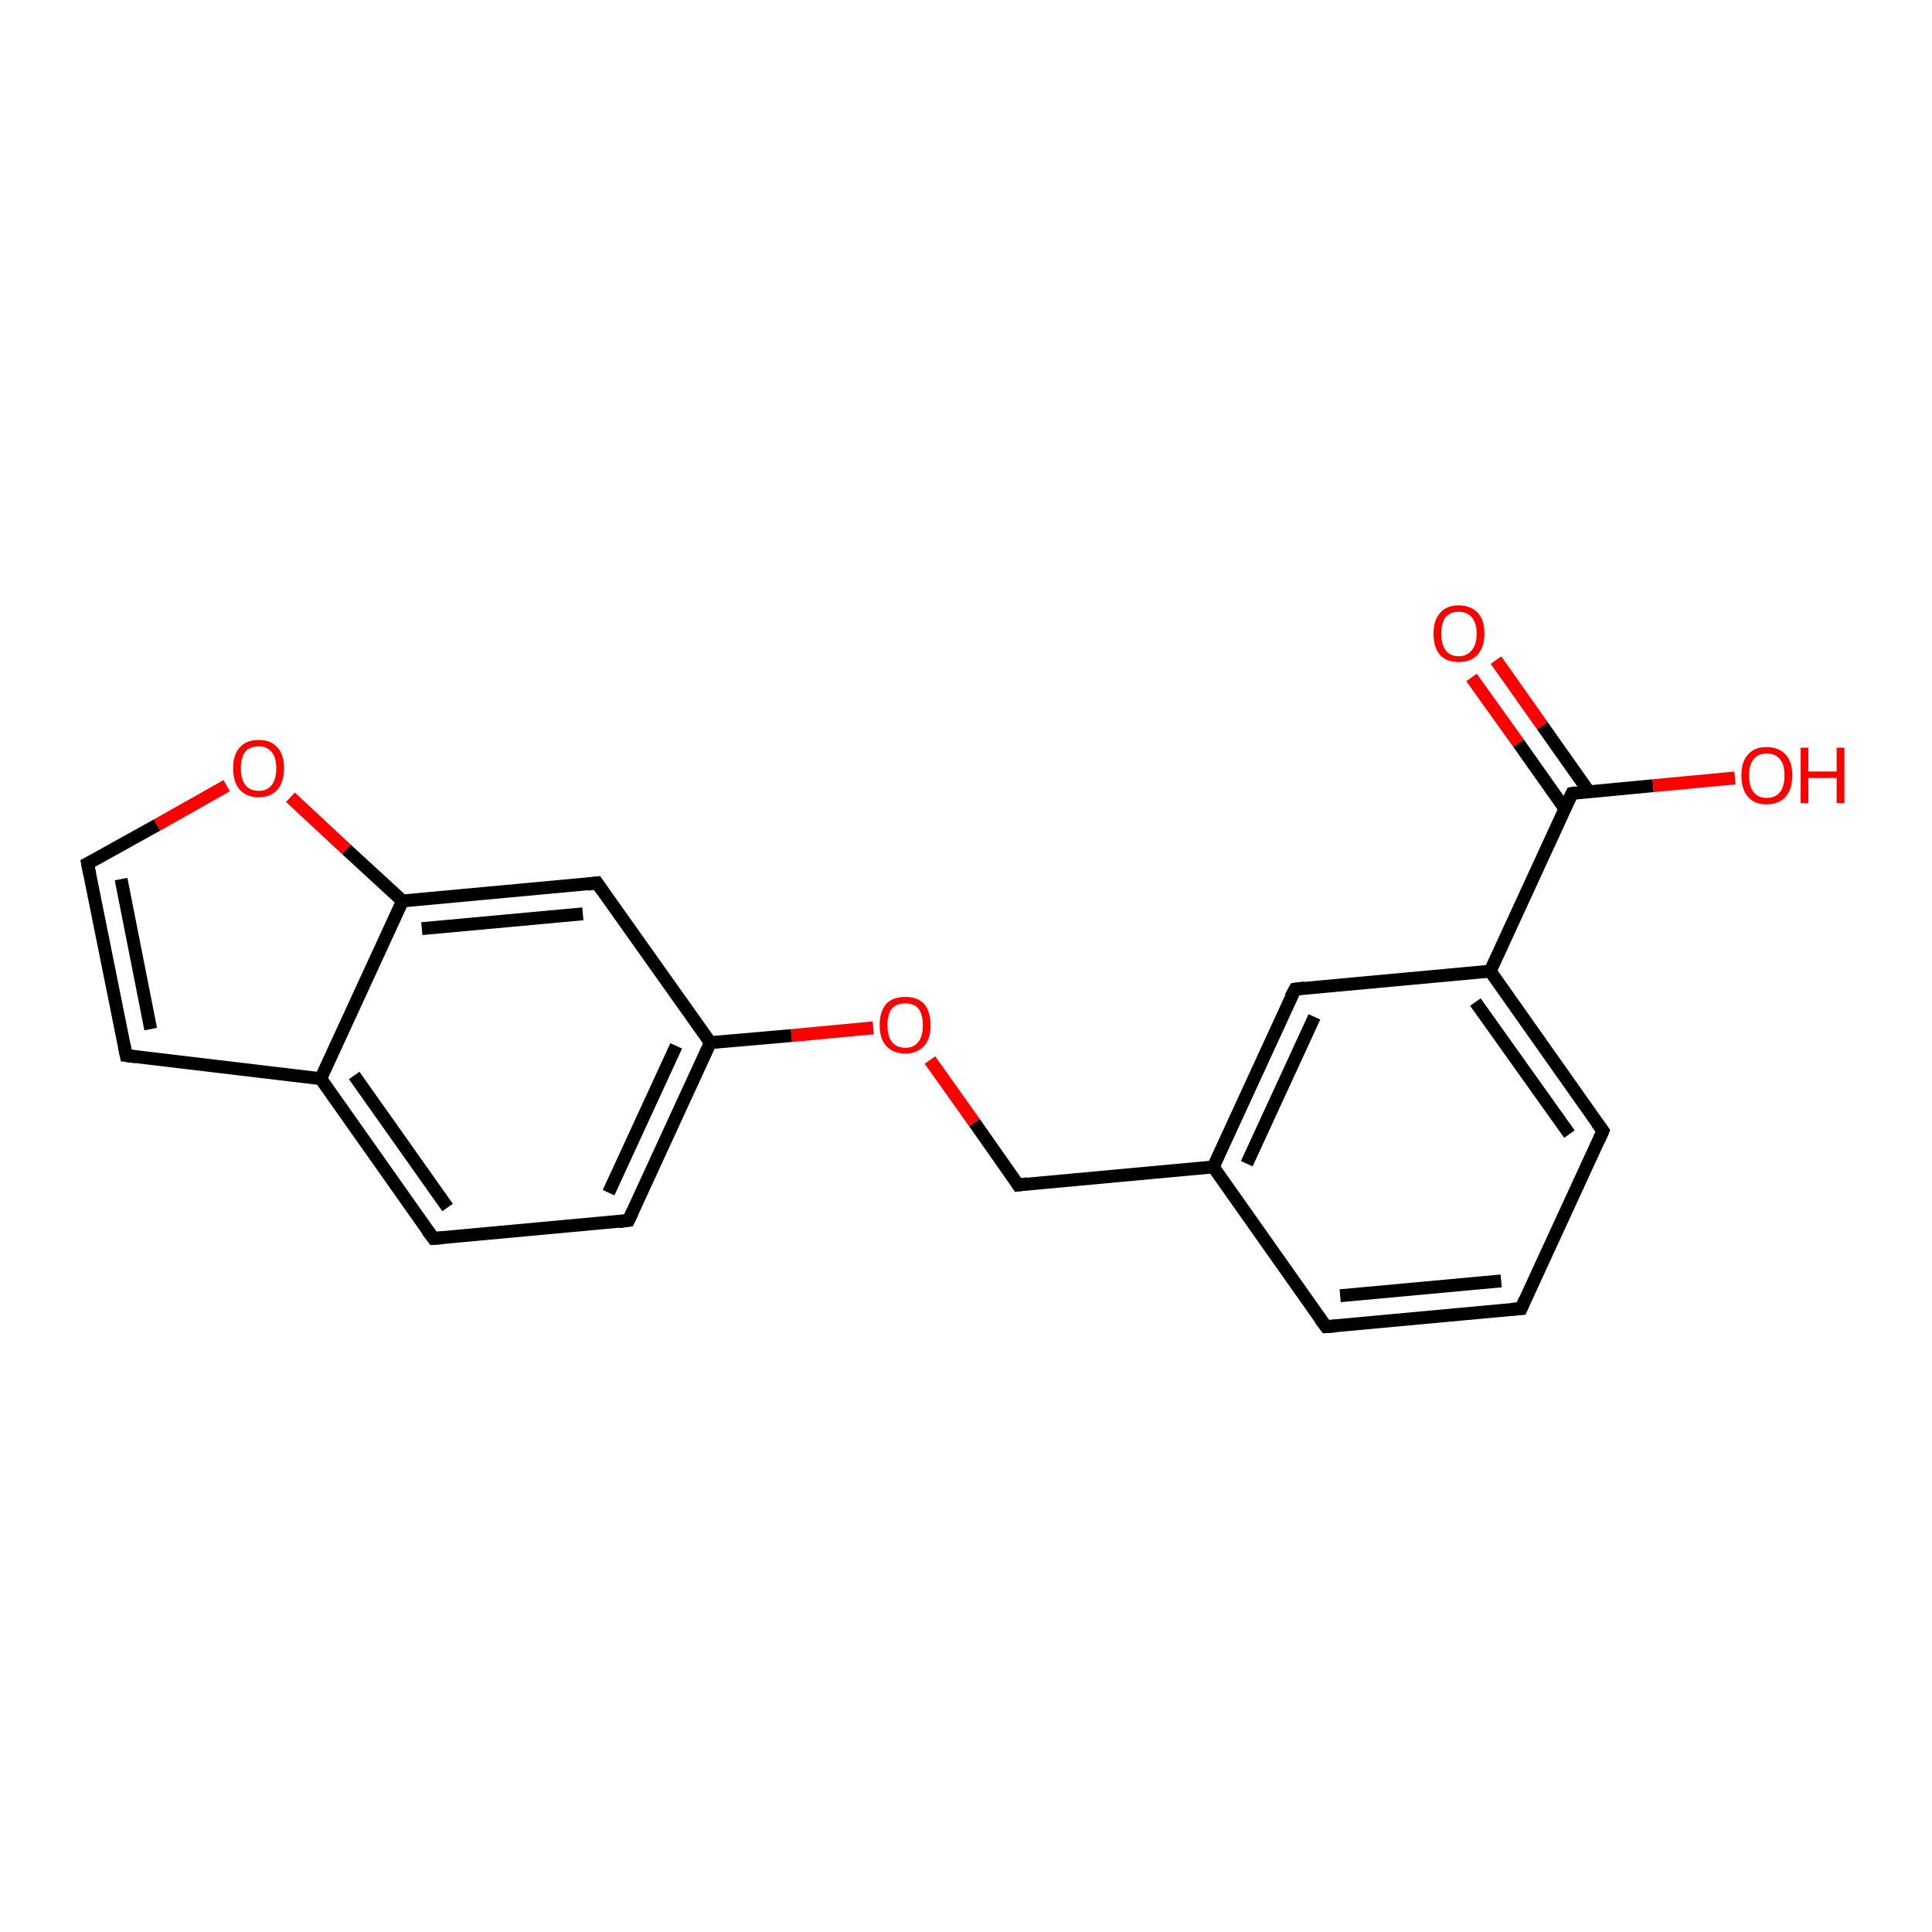 <?xml version='1.0' encoding='iso-8859-1'?>
<svg version='1.1' baseProfile='full'
              xmlns='http://www.w3.org/2000/svg'
                      xmlns:rdkit='http://www.rdkit.org/xml'
                      xmlns:xlink='http://www.w3.org/1999/xlink'
                  xml:space='preserve'
width='300px' height='300px' viewBox='0 0 300 300'>
<!-- END OF HEADER -->
<rect style='opacity:1.0;fill:#FFFFFF;stroke:none' width='300.0' height='300.0' x='0.0' y='0.0'> </rect>
<path class='bond-0 atom-0 atom-1' d='M 232.3,102.5 L 239.5,112.7' style='fill:none;fill-rule:evenodd;stroke:#FF0000;stroke-width:2.0px;stroke-linecap:butt;stroke-linejoin:miter;stroke-opacity:1' />
<path class='bond-0 atom-0 atom-1' d='M 239.5,112.7 L 246.7,122.9' style='fill:none;fill-rule:evenodd;stroke:#000000;stroke-width:2.0px;stroke-linecap:butt;stroke-linejoin:miter;stroke-opacity:1' />
<path class='bond-0 atom-0 atom-1' d='M 228.5,105.2 L 235.8,115.4' style='fill:none;fill-rule:evenodd;stroke:#FF0000;stroke-width:2.0px;stroke-linecap:butt;stroke-linejoin:miter;stroke-opacity:1' />
<path class='bond-0 atom-0 atom-1' d='M 235.8,115.4 L 243.0,125.6' style='fill:none;fill-rule:evenodd;stroke:#000000;stroke-width:2.0px;stroke-linecap:butt;stroke-linejoin:miter;stroke-opacity:1' />
<path class='bond-1 atom-1 atom-2' d='M 244.1,123.2 L 256.7,122.0' style='fill:none;fill-rule:evenodd;stroke:#000000;stroke-width:2.0px;stroke-linecap:butt;stroke-linejoin:miter;stroke-opacity:1' />
<path class='bond-1 atom-1 atom-2' d='M 256.7,122.0 L 269.4,120.8' style='fill:none;fill-rule:evenodd;stroke:#FF0000;stroke-width:2.0px;stroke-linecap:butt;stroke-linejoin:miter;stroke-opacity:1' />
<path class='bond-2 atom-1 atom-3' d='M 244.1,123.2 L 231.4,150.8' style='fill:none;fill-rule:evenodd;stroke:#000000;stroke-width:2.0px;stroke-linecap:butt;stroke-linejoin:miter;stroke-opacity:1' />
<path class='bond-3 atom-3 atom-4' d='M 231.4,150.8 L 248.9,175.6' style='fill:none;fill-rule:evenodd;stroke:#000000;stroke-width:2.0px;stroke-linecap:butt;stroke-linejoin:miter;stroke-opacity:1' />
<path class='bond-3 atom-3 atom-4' d='M 229.1,155.6 L 243.7,176.1' style='fill:none;fill-rule:evenodd;stroke:#000000;stroke-width:2.0px;stroke-linecap:butt;stroke-linejoin:miter;stroke-opacity:1' />
<path class='bond-4 atom-4 atom-5' d='M 248.9,175.6 L 236.2,203.2' style='fill:none;fill-rule:evenodd;stroke:#000000;stroke-width:2.0px;stroke-linecap:butt;stroke-linejoin:miter;stroke-opacity:1' />
<path class='bond-5 atom-5 atom-6' d='M 236.2,203.2 L 205.9,206.0' style='fill:none;fill-rule:evenodd;stroke:#000000;stroke-width:2.0px;stroke-linecap:butt;stroke-linejoin:miter;stroke-opacity:1' />
<path class='bond-5 atom-5 atom-6' d='M 233.1,198.9 L 208.1,201.2' style='fill:none;fill-rule:evenodd;stroke:#000000;stroke-width:2.0px;stroke-linecap:butt;stroke-linejoin:miter;stroke-opacity:1' />
<path class='bond-6 atom-6 atom-7' d='M 205.9,206.0 L 188.4,181.2' style='fill:none;fill-rule:evenodd;stroke:#000000;stroke-width:2.0px;stroke-linecap:butt;stroke-linejoin:miter;stroke-opacity:1' />
<path class='bond-7 atom-7 atom-8' d='M 188.4,181.2 L 158.1,184.0' style='fill:none;fill-rule:evenodd;stroke:#000000;stroke-width:2.0px;stroke-linecap:butt;stroke-linejoin:miter;stroke-opacity:1' />
<path class='bond-8 atom-8 atom-9' d='M 158.1,184.0 L 151.3,174.3' style='fill:none;fill-rule:evenodd;stroke:#000000;stroke-width:2.0px;stroke-linecap:butt;stroke-linejoin:miter;stroke-opacity:1' />
<path class='bond-8 atom-8 atom-9' d='M 151.3,174.3 L 144.4,164.6' style='fill:none;fill-rule:evenodd;stroke:#FF0000;stroke-width:2.0px;stroke-linecap:butt;stroke-linejoin:miter;stroke-opacity:1' />
<path class='bond-9 atom-9 atom-10' d='M 135.6,159.6 L 122.9,160.8' style='fill:none;fill-rule:evenodd;stroke:#FF0000;stroke-width:2.0px;stroke-linecap:butt;stroke-linejoin:miter;stroke-opacity:1' />
<path class='bond-9 atom-9 atom-10' d='M 122.9,160.8 L 110.3,161.9' style='fill:none;fill-rule:evenodd;stroke:#000000;stroke-width:2.0px;stroke-linecap:butt;stroke-linejoin:miter;stroke-opacity:1' />
<path class='bond-10 atom-10 atom-11' d='M 110.3,161.9 L 97.6,189.5' style='fill:none;fill-rule:evenodd;stroke:#000000;stroke-width:2.0px;stroke-linecap:butt;stroke-linejoin:miter;stroke-opacity:1' />
<path class='bond-10 atom-10 atom-11' d='M 105.0,162.4 L 94.5,185.2' style='fill:none;fill-rule:evenodd;stroke:#000000;stroke-width:2.0px;stroke-linecap:butt;stroke-linejoin:miter;stroke-opacity:1' />
<path class='bond-11 atom-11 atom-12' d='M 97.6,189.5 L 67.3,192.3' style='fill:none;fill-rule:evenodd;stroke:#000000;stroke-width:2.0px;stroke-linecap:butt;stroke-linejoin:miter;stroke-opacity:1' />
<path class='bond-12 atom-12 atom-13' d='M 67.3,192.3 L 49.8,167.5' style='fill:none;fill-rule:evenodd;stroke:#000000;stroke-width:2.0px;stroke-linecap:butt;stroke-linejoin:miter;stroke-opacity:1' />
<path class='bond-12 atom-12 atom-13' d='M 69.5,187.5 L 55.0,167.0' style='fill:none;fill-rule:evenodd;stroke:#000000;stroke-width:2.0px;stroke-linecap:butt;stroke-linejoin:miter;stroke-opacity:1' />
<path class='bond-13 atom-13 atom-14' d='M 49.8,167.5 L 19.6,163.9' style='fill:none;fill-rule:evenodd;stroke:#000000;stroke-width:2.0px;stroke-linecap:butt;stroke-linejoin:miter;stroke-opacity:1' />
<path class='bond-14 atom-14 atom-15' d='M 19.6,163.9 L 13.6,134.1' style='fill:none;fill-rule:evenodd;stroke:#000000;stroke-width:2.0px;stroke-linecap:butt;stroke-linejoin:miter;stroke-opacity:1' />
<path class='bond-14 atom-14 atom-15' d='M 23.4,159.8 L 18.8,136.5' style='fill:none;fill-rule:evenodd;stroke:#000000;stroke-width:2.0px;stroke-linecap:butt;stroke-linejoin:miter;stroke-opacity:1' />
<path class='bond-15 atom-15 atom-16' d='M 13.6,134.1 L 24.4,128.1' style='fill:none;fill-rule:evenodd;stroke:#000000;stroke-width:2.0px;stroke-linecap:butt;stroke-linejoin:miter;stroke-opacity:1' />
<path class='bond-15 atom-15 atom-16' d='M 24.4,128.1 L 35.2,122.0' style='fill:none;fill-rule:evenodd;stroke:#FF0000;stroke-width:2.0px;stroke-linecap:butt;stroke-linejoin:miter;stroke-opacity:1' />
<path class='bond-16 atom-16 atom-17' d='M 45.1,123.8 L 53.8,131.9' style='fill:none;fill-rule:evenodd;stroke:#FF0000;stroke-width:2.0px;stroke-linecap:butt;stroke-linejoin:miter;stroke-opacity:1' />
<path class='bond-16 atom-16 atom-17' d='M 53.8,131.9 L 62.5,139.9' style='fill:none;fill-rule:evenodd;stroke:#000000;stroke-width:2.0px;stroke-linecap:butt;stroke-linejoin:miter;stroke-opacity:1' />
<path class='bond-17 atom-17 atom-18' d='M 62.5,139.9 L 92.7,137.1' style='fill:none;fill-rule:evenodd;stroke:#000000;stroke-width:2.0px;stroke-linecap:butt;stroke-linejoin:miter;stroke-opacity:1' />
<path class='bond-17 atom-17 atom-18' d='M 65.5,144.2 L 90.5,141.9' style='fill:none;fill-rule:evenodd;stroke:#000000;stroke-width:2.0px;stroke-linecap:butt;stroke-linejoin:miter;stroke-opacity:1' />
<path class='bond-18 atom-7 atom-19' d='M 188.4,181.2 L 201.1,153.6' style='fill:none;fill-rule:evenodd;stroke:#000000;stroke-width:2.0px;stroke-linecap:butt;stroke-linejoin:miter;stroke-opacity:1' />
<path class='bond-18 atom-7 atom-19' d='M 193.6,180.7 L 204.1,157.9' style='fill:none;fill-rule:evenodd;stroke:#000000;stroke-width:2.0px;stroke-linecap:butt;stroke-linejoin:miter;stroke-opacity:1' />
<path class='bond-19 atom-19 atom-3' d='M 201.1,153.6 L 231.4,150.8' style='fill:none;fill-rule:evenodd;stroke:#000000;stroke-width:2.0px;stroke-linecap:butt;stroke-linejoin:miter;stroke-opacity:1' />
<path class='bond-20 atom-18 atom-10' d='M 92.7,137.1 L 110.3,161.9' style='fill:none;fill-rule:evenodd;stroke:#000000;stroke-width:2.0px;stroke-linecap:butt;stroke-linejoin:miter;stroke-opacity:1' />
<path class='bond-21 atom-17 atom-13' d='M 62.5,139.9 L 49.8,167.5' style='fill:none;fill-rule:evenodd;stroke:#000000;stroke-width:2.0px;stroke-linecap:butt;stroke-linejoin:miter;stroke-opacity:1' />
<path d='M 244.7,123.1 L 244.1,123.2 L 243.4,124.6' style='fill:none;stroke:#000000;stroke-width:2.0px;stroke-linecap:butt;stroke-linejoin:miter;stroke-opacity:1;' />
<path d='M 248.0,174.4 L 248.9,175.6 L 248.3,177.0' style='fill:none;stroke:#000000;stroke-width:2.0px;stroke-linecap:butt;stroke-linejoin:miter;stroke-opacity:1;' />
<path d='M 236.8,201.8 L 236.2,203.2 L 234.7,203.3' style='fill:none;stroke:#000000;stroke-width:2.0px;stroke-linecap:butt;stroke-linejoin:miter;stroke-opacity:1;' />
<path d='M 207.4,205.9 L 205.9,206.0 L 205.0,204.8' style='fill:none;stroke:#000000;stroke-width:2.0px;stroke-linecap:butt;stroke-linejoin:miter;stroke-opacity:1;' />
<path d='M 159.6,183.8 L 158.1,184.0 L 157.8,183.5' style='fill:none;stroke:#000000;stroke-width:2.0px;stroke-linecap:butt;stroke-linejoin:miter;stroke-opacity:1;' />
<path d='M 98.2,188.2 L 97.6,189.5 L 96.1,189.7' style='fill:none;stroke:#000000;stroke-width:2.0px;stroke-linecap:butt;stroke-linejoin:miter;stroke-opacity:1;' />
<path d='M 68.8,192.2 L 67.3,192.3 L 66.4,191.1' style='fill:none;stroke:#000000;stroke-width:2.0px;stroke-linecap:butt;stroke-linejoin:miter;stroke-opacity:1;' />
<path d='M 21.1,164.1 L 19.6,163.9 L 19.3,162.4' style='fill:none;stroke:#000000;stroke-width:2.0px;stroke-linecap:butt;stroke-linejoin:miter;stroke-opacity:1;' />
<path d='M 13.9,135.6 L 13.6,134.1 L 14.2,133.8' style='fill:none;stroke:#000000;stroke-width:2.0px;stroke-linecap:butt;stroke-linejoin:miter;stroke-opacity:1;' />
<path d='M 91.2,137.3 L 92.7,137.1 L 93.6,138.4' style='fill:none;stroke:#000000;stroke-width:2.0px;stroke-linecap:butt;stroke-linejoin:miter;stroke-opacity:1;' />
<path d='M 200.4,154.9 L 201.1,153.6 L 202.6,153.4' style='fill:none;stroke:#000000;stroke-width:2.0px;stroke-linecap:butt;stroke-linejoin:miter;stroke-opacity:1;' />
<path class='atom-0' d='M 222.6 98.4
Q 222.6 96.3, 223.6 95.2
Q 224.6 94.0, 226.5 94.0
Q 228.4 94.0, 229.5 95.2
Q 230.5 96.3, 230.5 98.4
Q 230.5 100.5, 229.4 101.7
Q 228.4 102.8, 226.5 102.8
Q 224.6 102.8, 223.6 101.7
Q 222.6 100.5, 222.6 98.4
M 226.5 101.9
Q 227.8 101.9, 228.5 101.0
Q 229.3 100.1, 229.3 98.4
Q 229.3 96.7, 228.5 95.8
Q 227.8 95.0, 226.5 95.0
Q 225.2 95.0, 224.5 95.8
Q 223.8 96.7, 223.8 98.4
Q 223.8 100.1, 224.5 101.0
Q 225.2 101.9, 226.5 101.9
' fill='#FF0000'/>
<path class='atom-2' d='M 270.4 120.4
Q 270.4 118.3, 271.4 117.2
Q 272.4 116.0, 274.3 116.0
Q 276.2 116.0, 277.3 117.2
Q 278.3 118.3, 278.3 120.4
Q 278.3 122.5, 277.3 123.7
Q 276.2 124.9, 274.3 124.9
Q 272.4 124.9, 271.4 123.7
Q 270.4 122.5, 270.4 120.4
M 274.3 123.9
Q 275.7 123.9, 276.4 123.0
Q 277.1 122.1, 277.1 120.4
Q 277.1 118.7, 276.4 117.9
Q 275.7 117.0, 274.3 117.0
Q 273.0 117.0, 272.3 117.9
Q 271.6 118.7, 271.6 120.4
Q 271.6 122.2, 272.3 123.0
Q 273.0 123.9, 274.3 123.9
' fill='#FF0000'/>
<path class='atom-2' d='M 279.6 116.1
L 280.8 116.1
L 280.8 119.8
L 285.2 119.8
L 285.2 116.1
L 286.4 116.1
L 286.4 124.7
L 285.2 124.7
L 285.2 120.8
L 280.8 120.8
L 280.8 124.7
L 279.6 124.7
L 279.6 116.1
' fill='#FF0000'/>
<path class='atom-9' d='M 136.6 159.2
Q 136.6 157.1, 137.6 155.9
Q 138.6 154.8, 140.6 154.8
Q 142.5 154.8, 143.5 155.9
Q 144.5 157.1, 144.5 159.2
Q 144.5 161.3, 143.5 162.4
Q 142.4 163.6, 140.6 163.6
Q 138.7 163.6, 137.6 162.4
Q 136.6 161.3, 136.6 159.2
M 140.6 162.7
Q 141.9 162.7, 142.6 161.8
Q 143.3 160.9, 143.3 159.2
Q 143.3 157.5, 142.6 156.6
Q 141.9 155.8, 140.6 155.8
Q 139.2 155.8, 138.5 156.6
Q 137.8 157.5, 137.8 159.2
Q 137.8 160.9, 138.5 161.8
Q 139.2 162.7, 140.6 162.7
' fill='#FF0000'/>
<path class='atom-16' d='M 36.2 119.3
Q 36.2 117.2, 37.2 116.1
Q 38.2 114.9, 40.2 114.9
Q 42.1 114.9, 43.1 116.1
Q 44.1 117.2, 44.1 119.3
Q 44.1 121.4, 43.1 122.6
Q 42.0 123.8, 40.2 123.8
Q 38.3 123.8, 37.2 122.6
Q 36.2 121.4, 36.2 119.3
M 40.2 122.8
Q 41.5 122.8, 42.2 121.9
Q 42.9 121.0, 42.9 119.3
Q 42.9 117.6, 42.2 116.8
Q 41.5 115.9, 40.2 115.9
Q 38.8 115.9, 38.1 116.7
Q 37.4 117.6, 37.4 119.3
Q 37.4 121.0, 38.1 121.9
Q 38.8 122.8, 40.2 122.8
' fill='#FF0000'/>
</svg>
